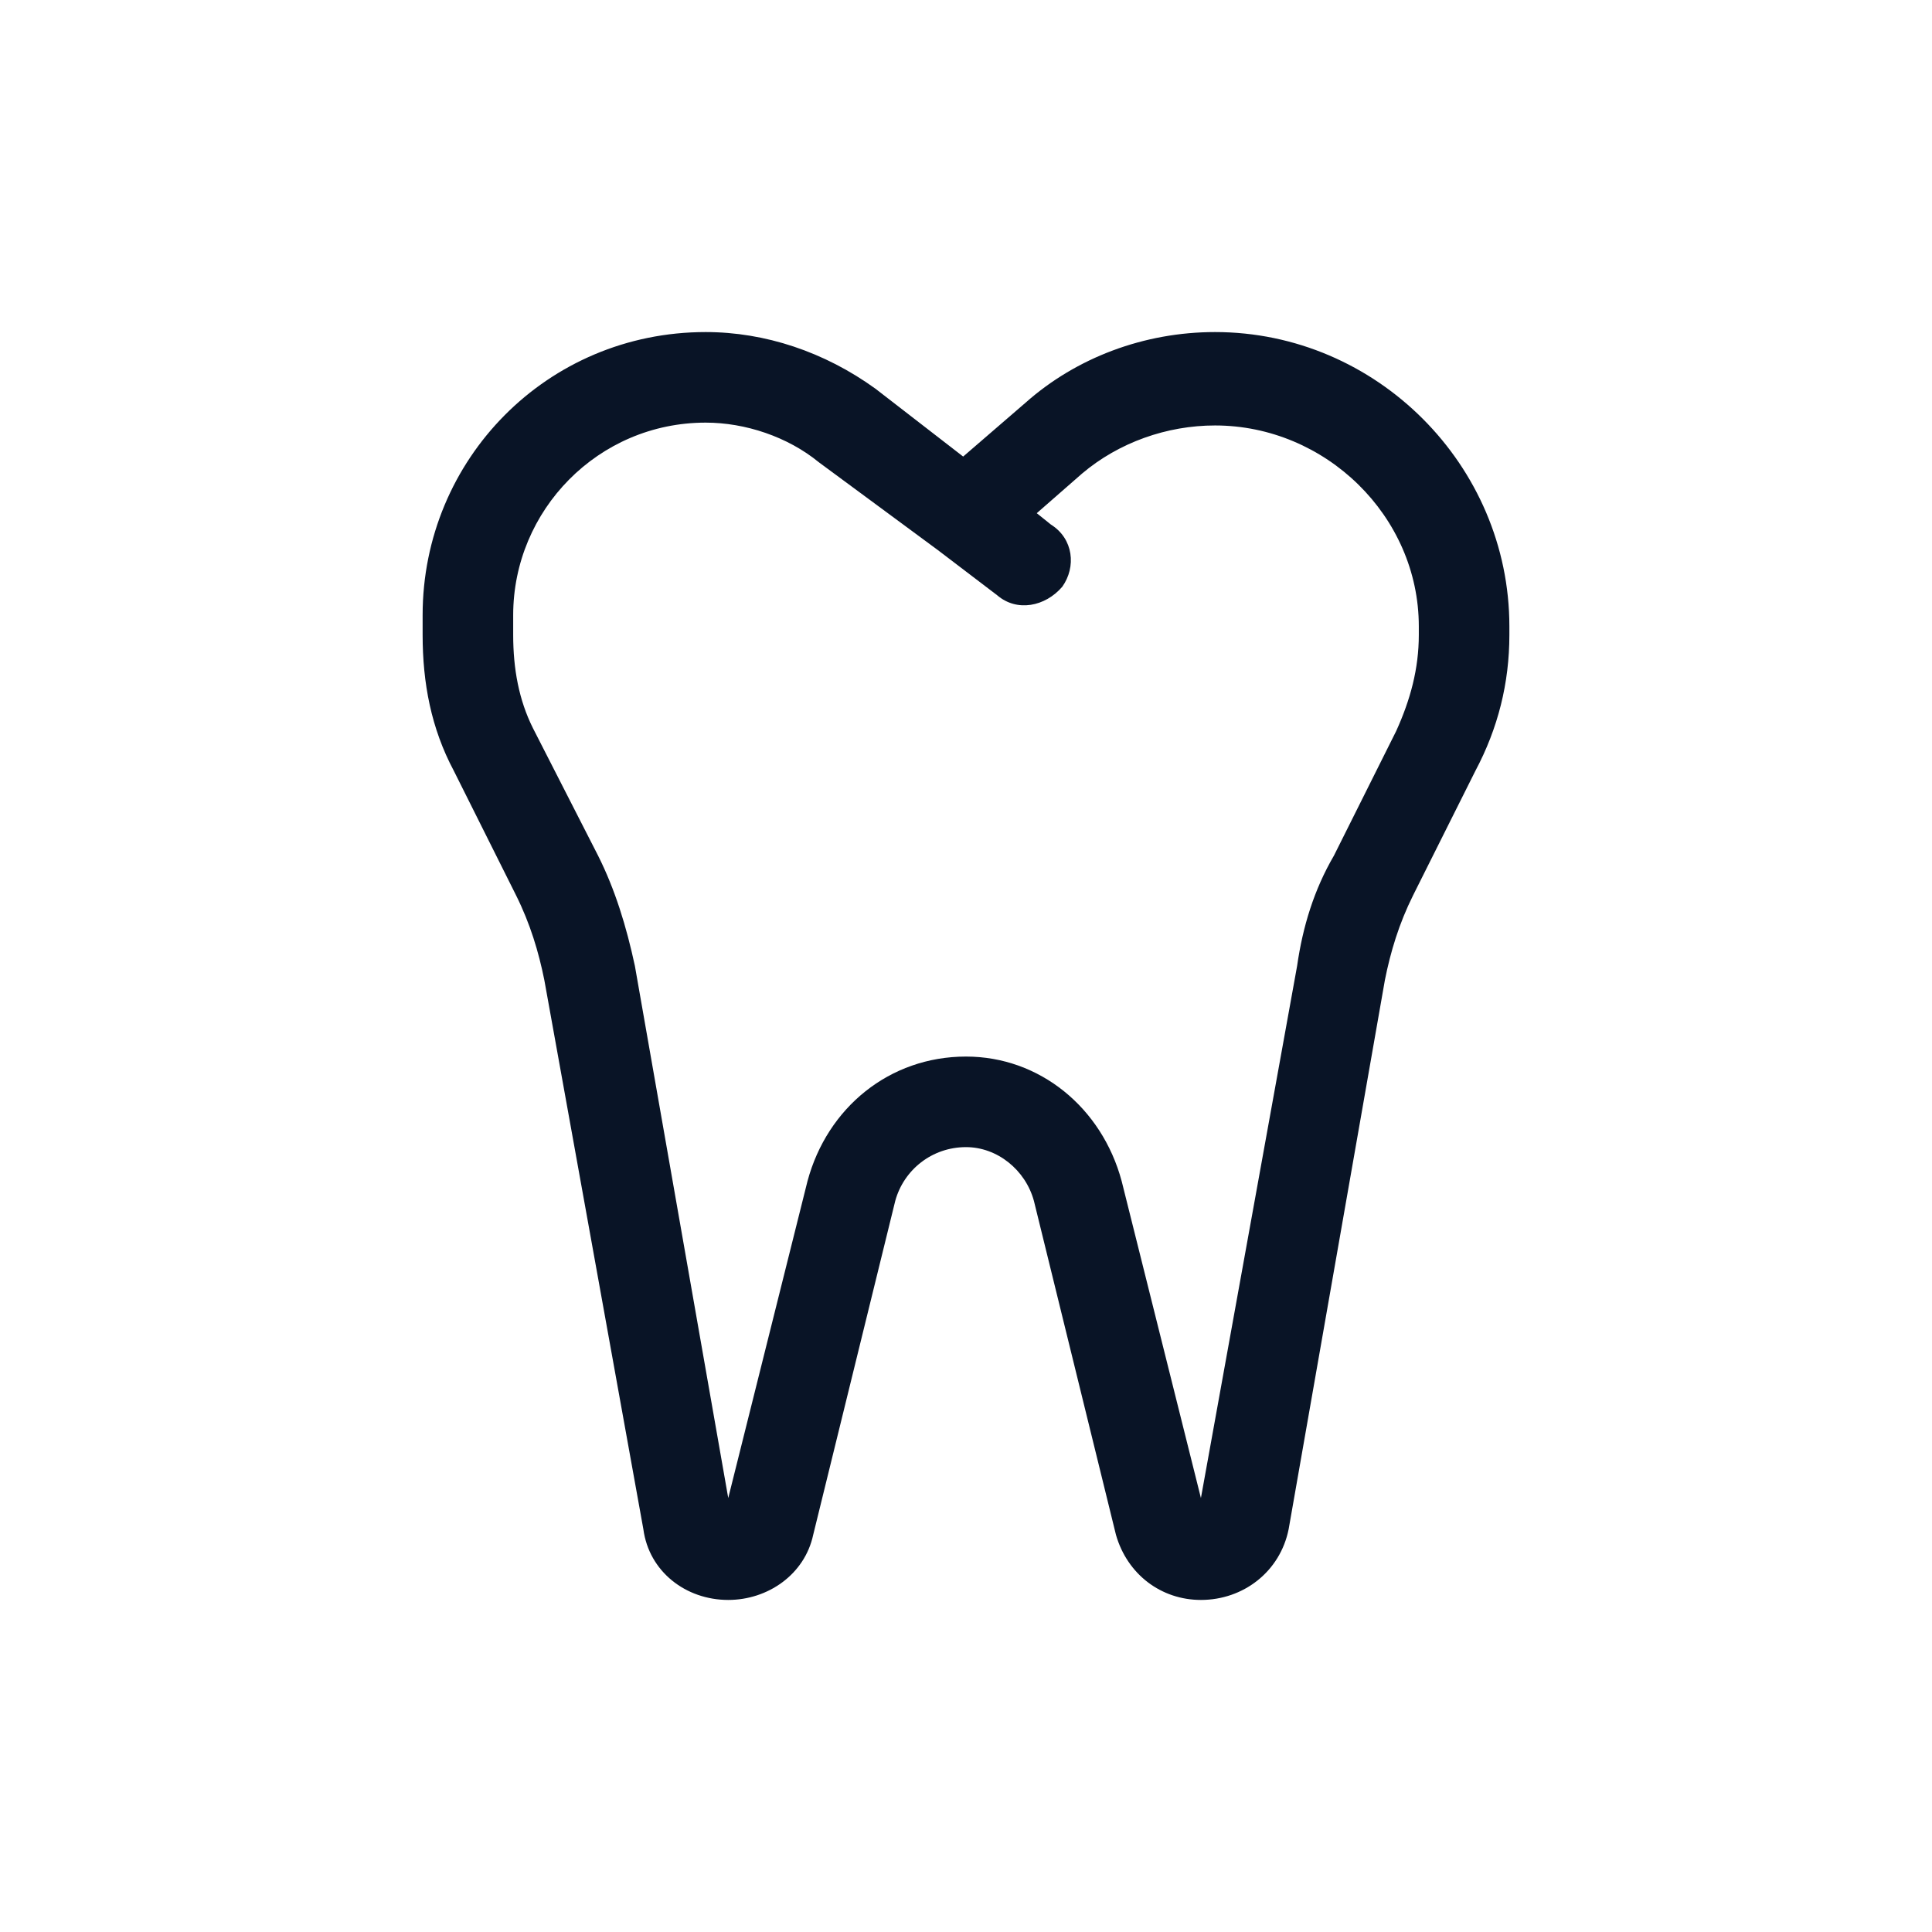 <svg width="32" height="32" viewBox="0 0 32 32" fill="none" xmlns="http://www.w3.org/2000/svg">
<path d="M11.688 7C9.906 7 8.5 8.453 8.5 10.188V10.516C8.5 11.078 8.594 11.594 8.828 12.062L9.906 14.172C10.188 14.734 10.375 15.344 10.516 16L12.062 24.812L13.375 19.562C13.703 18.344 14.734 17.5 16 17.5C17.219 17.5 18.25 18.344 18.578 19.562L19.891 24.812L21.484 16C21.578 15.344 21.766 14.734 22.094 14.172L23.125 12.109C23.359 11.594 23.5 11.078 23.5 10.516V10.375C23.5 8.547 21.953 7.047 20.125 7.047C19.328 7.047 18.531 7.328 17.922 7.844L17.172 8.5L17.406 8.688C17.781 8.922 17.828 9.391 17.594 9.719C17.312 10.047 16.844 10.141 16.516 9.859L15.531 9.109L13.562 7.656C13.047 7.234 12.344 7 11.688 7ZM15.953 7.562L16.984 6.672C17.828 5.922 18.953 5.5 20.125 5.5C22.797 5.5 25 7.703 25 10.375V10.516C25 11.312 24.812 12.062 24.438 12.766L23.406 14.828C23.172 15.297 23.031 15.766 22.938 16.234L21.344 25.328C21.203 26.031 20.594 26.5 19.891 26.5C19.234 26.5 18.672 26.078 18.484 25.422L17.125 19.891C16.984 19.375 16.516 19 16 19C15.438 19 14.969 19.375 14.828 19.891L13.469 25.422C13.328 26.078 12.719 26.5 12.062 26.5C11.359 26.5 10.75 26.031 10.656 25.328L9.016 16.234C8.922 15.766 8.781 15.297 8.547 14.828L7.516 12.766C7.141 12.062 7 11.312 7 10.516V10.188C7 7.609 9.062 5.5 11.688 5.5C12.672 5.5 13.656 5.828 14.5 6.438L15.953 7.562Z" fill="#091426"/>
</svg>
